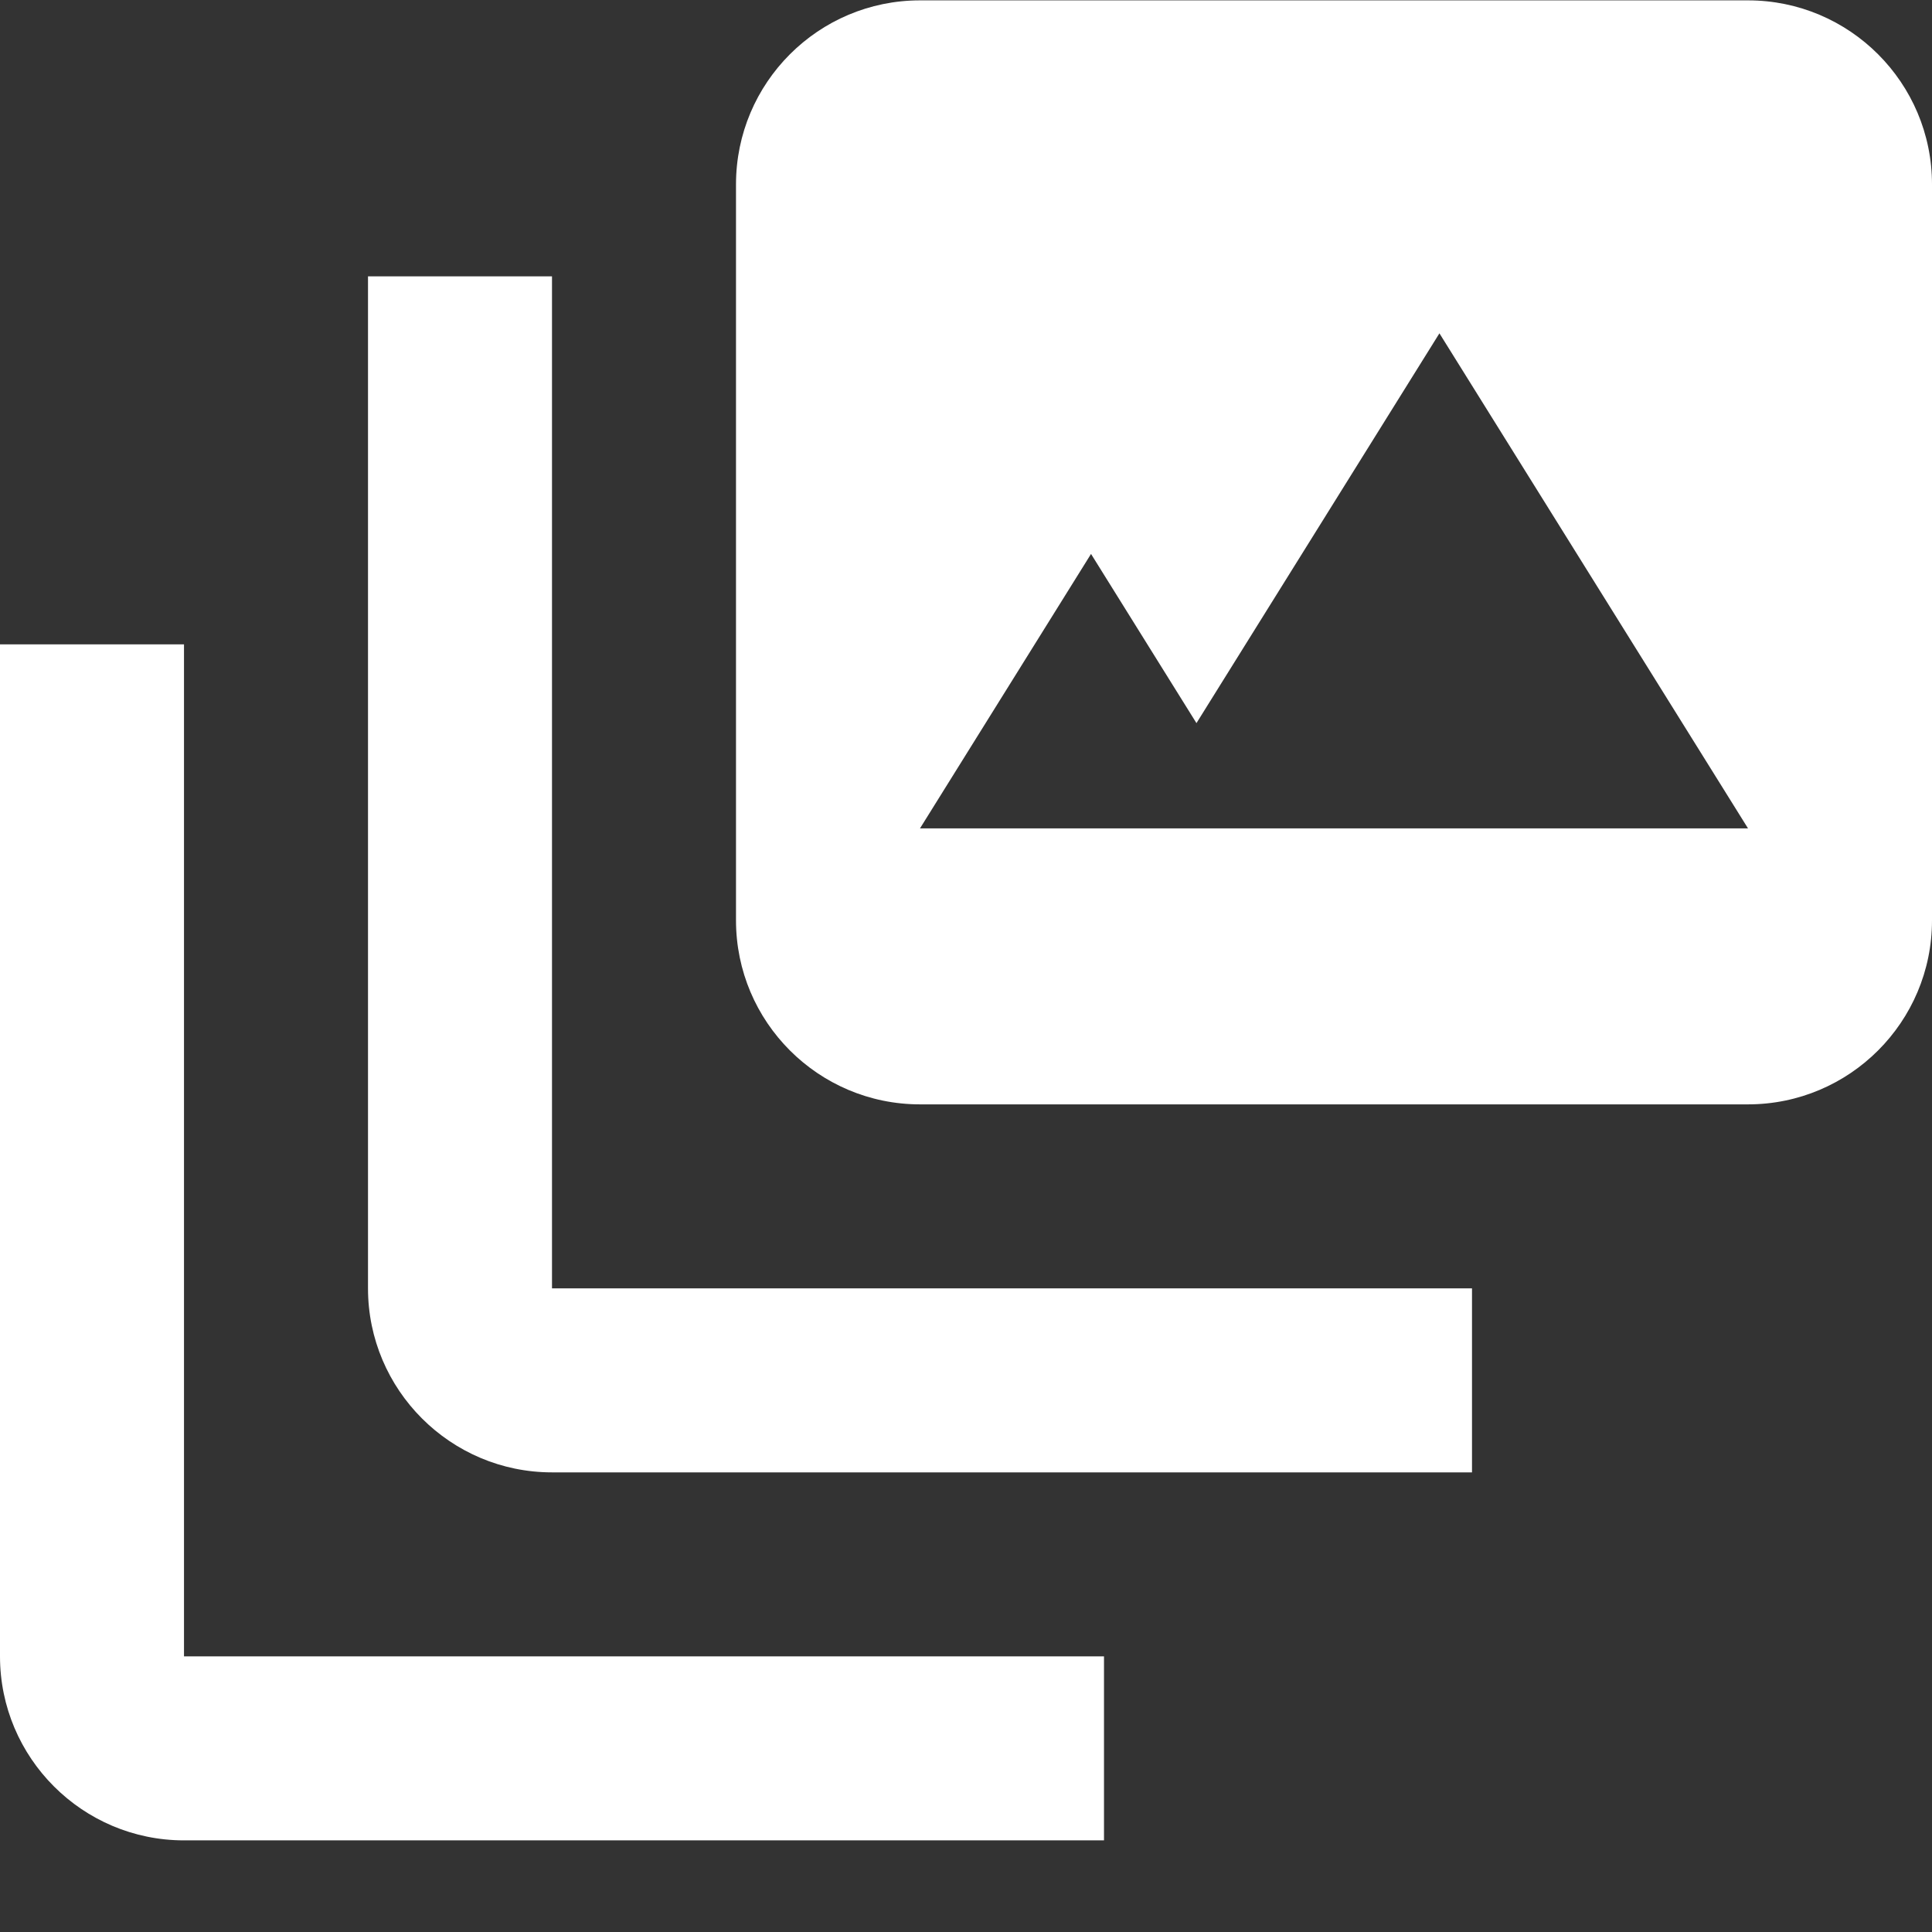 <?xml version="1.0" encoding="UTF-8"?>
<svg width="21px" height="21px" viewBox="0 0 21 21" version="1.1" xmlns="http://www.w3.org/2000/svg" xmlns:xlink="http://www.w3.org/1999/xlink">
    <rect x="0" y="0" width="21" height="21" fill="#333333" stroke="none"/>
    <!-- Generator: Sketch 53.2 (72643) - https://sketchapp.com -->
    <title>Fill 327 + Fill 328 + Fill 329</title>
    <desc>Created with Sketch.</desc>
    <g id="Page-1" stroke="none" stroke-width="1" fill="none" fill-rule="evenodd">
        <g id="Solid-Icons" transform="translate(-241, -578)" fill="#FFFFFF">
            <g id="Fill-327-+-Fill-328-+-Fill-329" transform="translate(241, 578)">
                <path d="M10,9.004 L11.859,6.021 L13.005,7.86 L15.646,3.623 L19,9.004 L10,9.004 Z M19,0.004 L10,0.004 C8.896,0.004 8,0.9 8,2.004 L8,10.004 C8,11.108 8.896,12.004 10,12.004 L19,12.004 C20.104,12.004 21,11.108 21,10.004 L21,2.004 C21,0.9 20.104,0.004 19,0.004 L19,0.004 Z" id="Fill-327"></path>
                <path d="M6,3.004 L4,3.004 L4,14.004 C4,15.107 4.897,16.004 6,16.004 L16,16.004 L16,14.004 L6,14.004 L6,3.004 Z" id="Fill-328"></path>
                <path d="M2,7.004 L0,7.004 L0,18.004 C0,19.107 0.897,20.004 2,20.004 L12,20.004 L12,18.004 L2,18.004 L2,7.004 Z" id="Fill-329"></path>
            </g>
        </g>
    </g>
</svg>